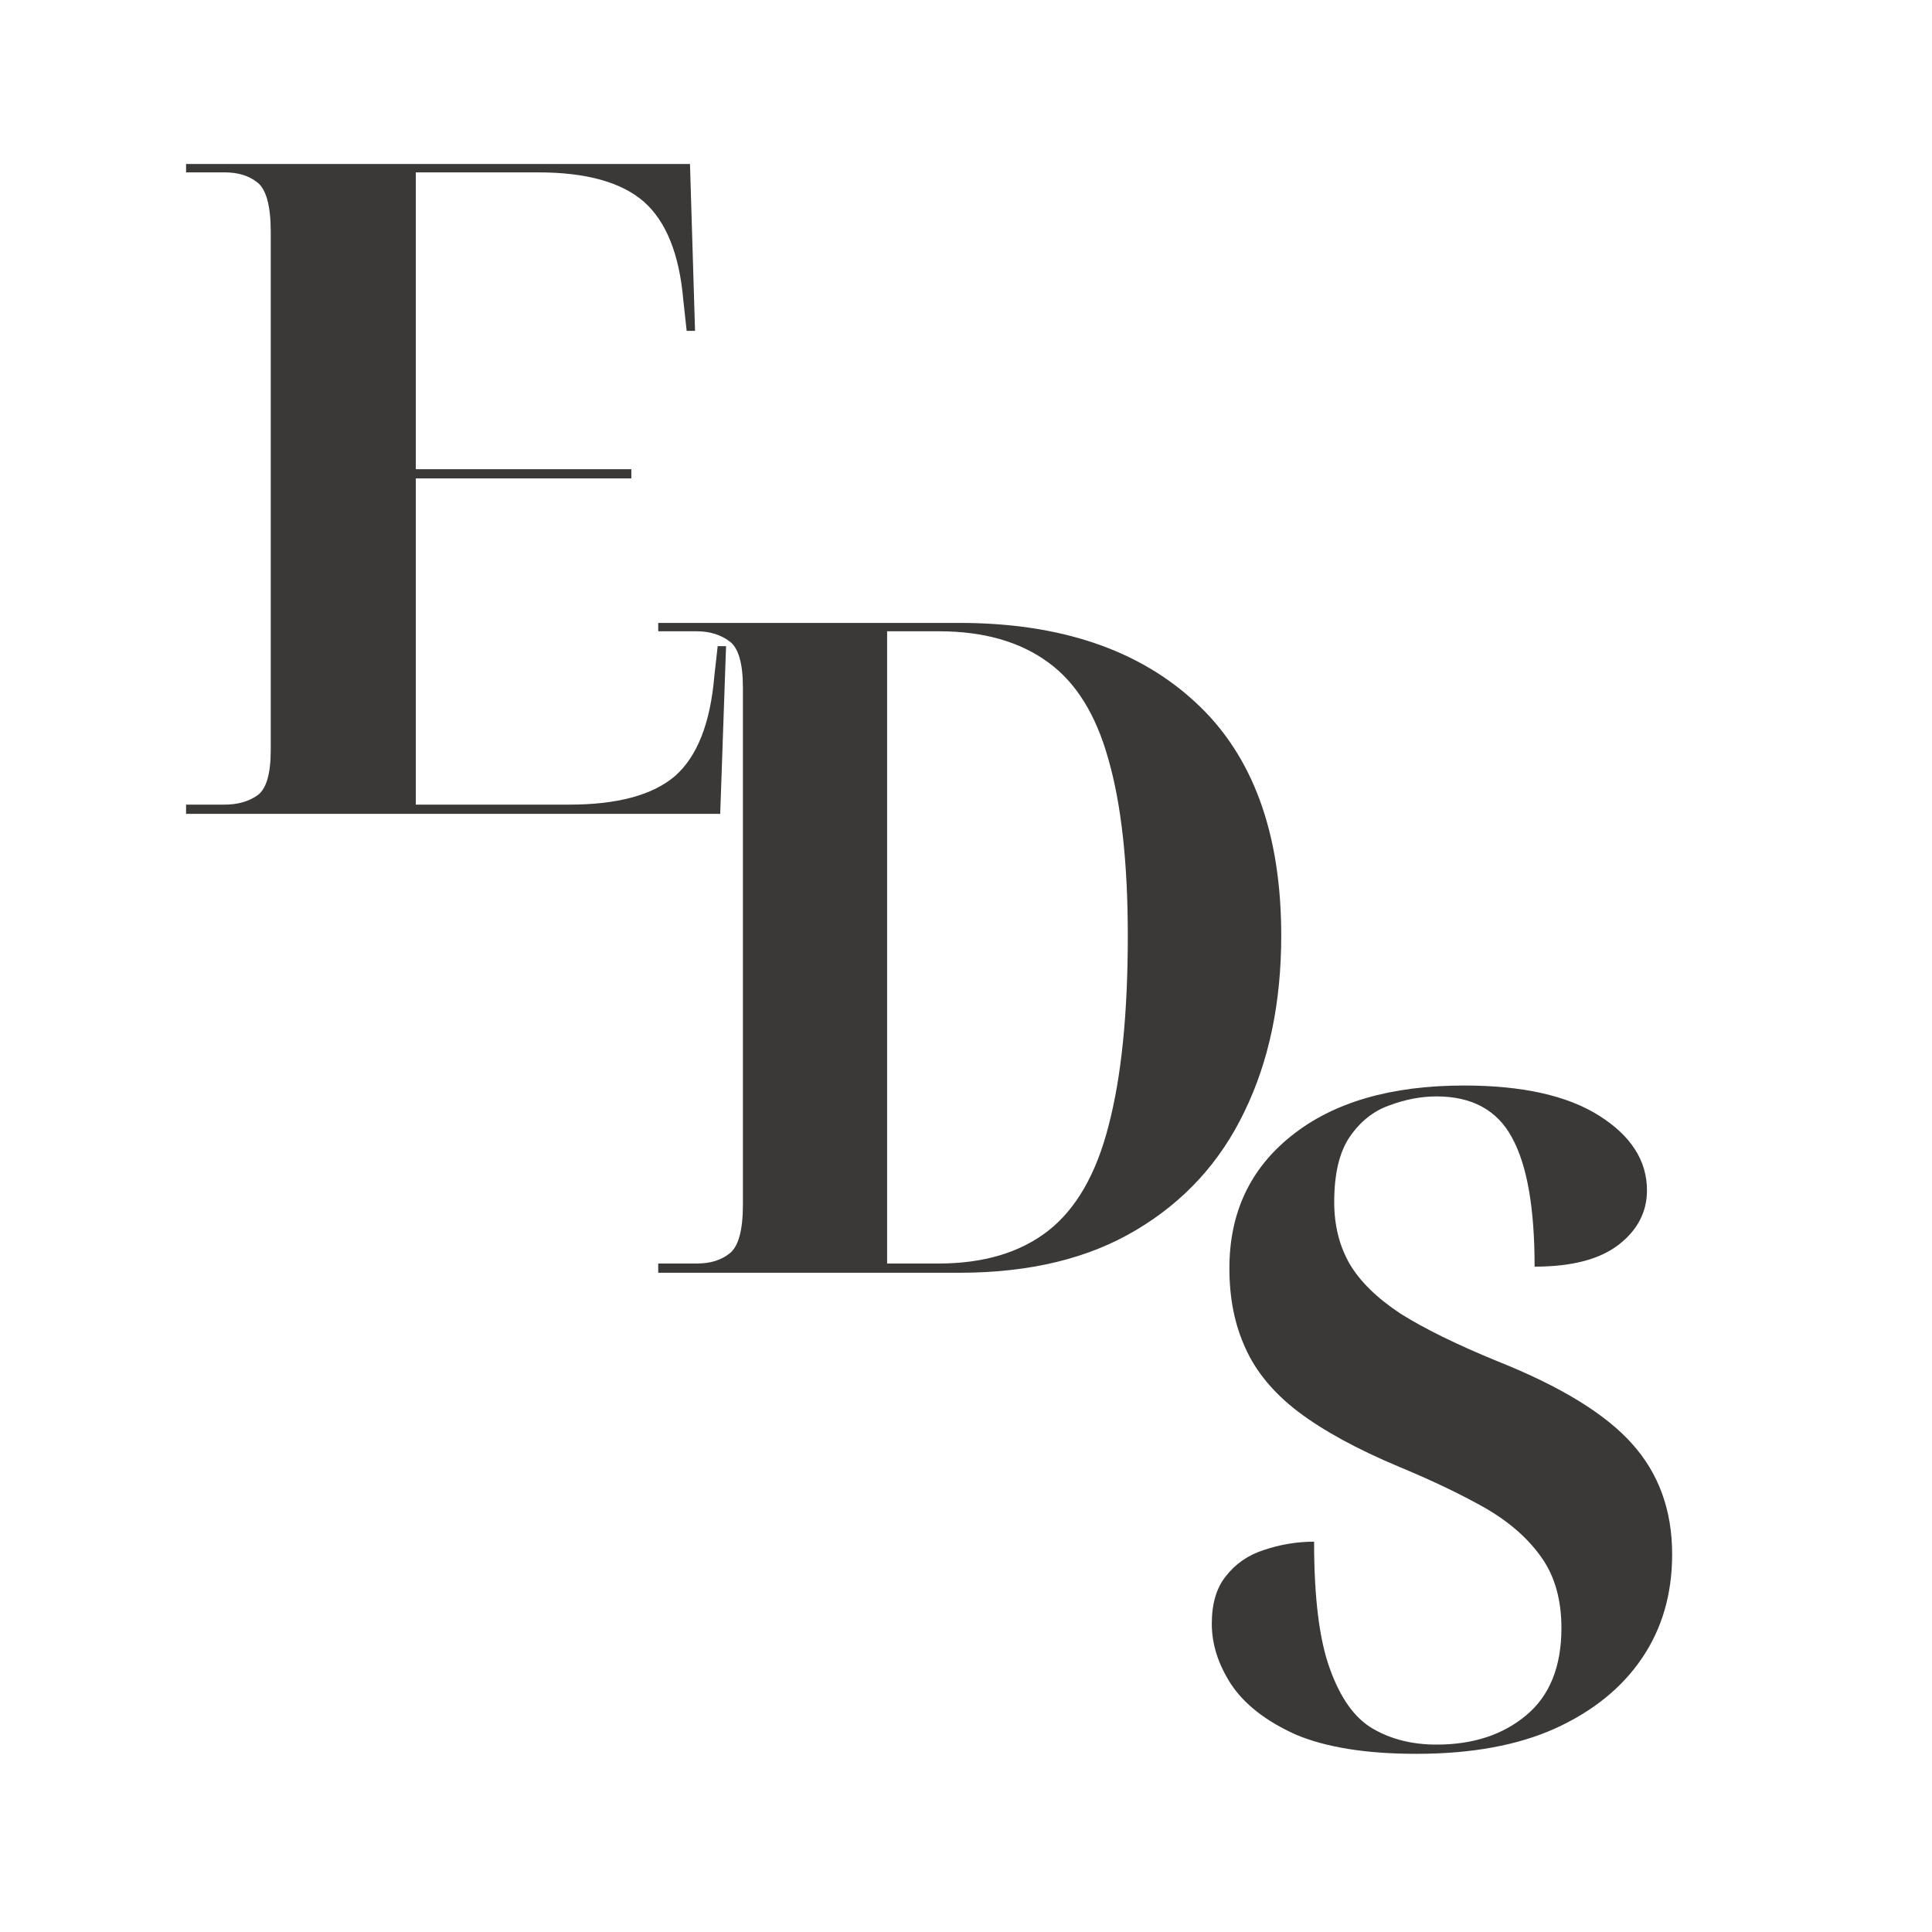 <svg xmlns="http://www.w3.org/2000/svg" xmlns:xlink="http://www.w3.org/1999/xlink" width="48" zoomAndPan="magnify" viewBox="0 0 36 36" height="48" preserveAspectRatio="xMidYMid meet" version="1.2"><defs/><g id="0f5d38518c"><g style="fill:#3b3937;fill-opacity:1;"><g transform="translate(11.796, 23.716)"><path style="stroke:none" d="M 0.469 0 L 0.469 -0.172 L 1.188 -0.172 C 1.438 -0.172 1.641 -0.234 1.797 -0.359 C 1.961 -0.484 2.047 -0.785 2.047 -1.266 L 2.047 -10.906 C 2.047 -11.363 1.961 -11.648 1.797 -11.766 C 1.629 -11.891 1.426 -11.953 1.188 -11.953 L 0.469 -11.953 L 0.469 -12.109 L 6.078 -12.109 C 7.953 -12.109 9.422 -11.613 10.484 -10.625 C 11.547 -9.645 12.078 -8.195 12.078 -6.281 C 12.078 -5.031 11.848 -3.938 11.391 -3 C 10.941 -2.062 10.27 -1.328 9.375 -0.797 C 8.488 -0.266 7.391 0 6.078 0 Z M 4.734 -0.172 L 5.688 -0.172 C 6.531 -0.172 7.211 -0.375 7.734 -0.781 C 8.254 -1.188 8.629 -1.836 8.859 -2.734 C 9.098 -3.641 9.219 -4.82 9.219 -6.281 C 9.219 -7.633 9.098 -8.727 8.859 -9.562 C 8.629 -10.395 8.254 -11 7.734 -11.375 C 7.211 -11.758 6.535 -11.953 5.703 -11.953 L 4.734 -11.953 Z M 4.734 -0.172 "/></g></g><g style="fill:#3b3937;fill-opacity:1;"><g transform="translate(2.998, 15.165)"><path style="stroke:none" d="M 0.469 0 L 0.469 -0.172 L 1.188 -0.172 C 1.426 -0.172 1.629 -0.227 1.797 -0.344 C 1.961 -0.457 2.047 -0.738 2.047 -1.188 L 2.047 -10.844 C 2.047 -11.332 1.961 -11.641 1.797 -11.766 C 1.641 -11.891 1.438 -11.953 1.188 -11.953 L 0.469 -11.953 L 0.469 -12.109 L 9.859 -12.109 L 9.953 -9 L 9.797 -9 L 9.734 -9.578 C 9.66 -10.43 9.414 -11.039 9 -11.406 C 8.582 -11.77 7.926 -11.953 7.031 -11.953 L 4.75 -11.953 L 4.75 -6.422 L 8.766 -6.422 L 8.766 -6.25 L 4.75 -6.25 L 4.75 -0.172 L 7.609 -0.172 C 8.504 -0.172 9.16 -0.348 9.578 -0.703 C 9.992 -1.066 10.238 -1.688 10.312 -2.562 L 10.375 -3.125 L 10.531 -3.125 L 10.422 0 Z M 0.469 0 "/></g></g><g style="fill:#3b3937;fill-opacity:1;"><g transform="translate(22.064, 32.508)"><path style="stroke:none" d="M 4.328 0.172 C 3.391 0.172 2.641 0.051 2.078 -0.188 C 1.523 -0.438 1.125 -0.75 0.875 -1.125 C 0.633 -1.5 0.516 -1.875 0.516 -2.25 C 0.516 -2.625 0.602 -2.922 0.781 -3.141 C 0.957 -3.367 1.191 -3.531 1.484 -3.625 C 1.785 -3.727 2.098 -3.781 2.422 -3.781 C 2.422 -2.738 2.52 -1.945 2.719 -1.406 C 2.914 -0.863 3.18 -0.492 3.516 -0.297 C 3.859 -0.098 4.254 0 4.703 0 C 5.379 0 5.938 -0.18 6.375 -0.547 C 6.812 -0.91 7.031 -1.453 7.031 -2.172 C 7.031 -2.691 6.91 -3.125 6.672 -3.469 C 6.43 -3.82 6.086 -4.129 5.641 -4.391 C 5.191 -4.648 4.648 -4.91 4.016 -5.172 C 3.223 -5.504 2.594 -5.848 2.125 -6.203 C 1.664 -6.555 1.336 -6.953 1.141 -7.391 C 0.941 -7.828 0.844 -8.32 0.844 -8.875 C 0.844 -9.906 1.227 -10.727 2 -11.344 C 2.781 -11.969 3.852 -12.281 5.219 -12.281 C 6.301 -12.281 7.141 -12.094 7.734 -11.719 C 8.328 -11.344 8.625 -10.879 8.625 -10.328 C 8.625 -9.922 8.445 -9.582 8.094 -9.312 C 7.738 -9.039 7.219 -8.906 6.531 -8.906 C 6.531 -10 6.391 -10.801 6.109 -11.312 C 5.836 -11.82 5.367 -12.078 4.703 -12.078 C 4.41 -12.078 4.113 -12.02 3.812 -11.906 C 3.52 -11.801 3.273 -11.602 3.078 -11.312 C 2.891 -11.031 2.797 -10.629 2.797 -10.109 C 2.797 -9.68 2.891 -9.301 3.078 -8.969 C 3.273 -8.633 3.594 -8.32 4.031 -8.031 C 4.477 -7.75 5.082 -7.453 5.844 -7.141 C 7.02 -6.672 7.852 -6.16 8.344 -5.609 C 8.844 -5.055 9.094 -4.367 9.094 -3.547 C 9.094 -2.805 8.906 -2.16 8.531 -1.609 C 8.156 -1.055 7.613 -0.617 6.906 -0.297 C 6.207 0.016 5.348 0.172 4.328 0.172 Z M 4.328 0.172 "/></g></g></g></svg>